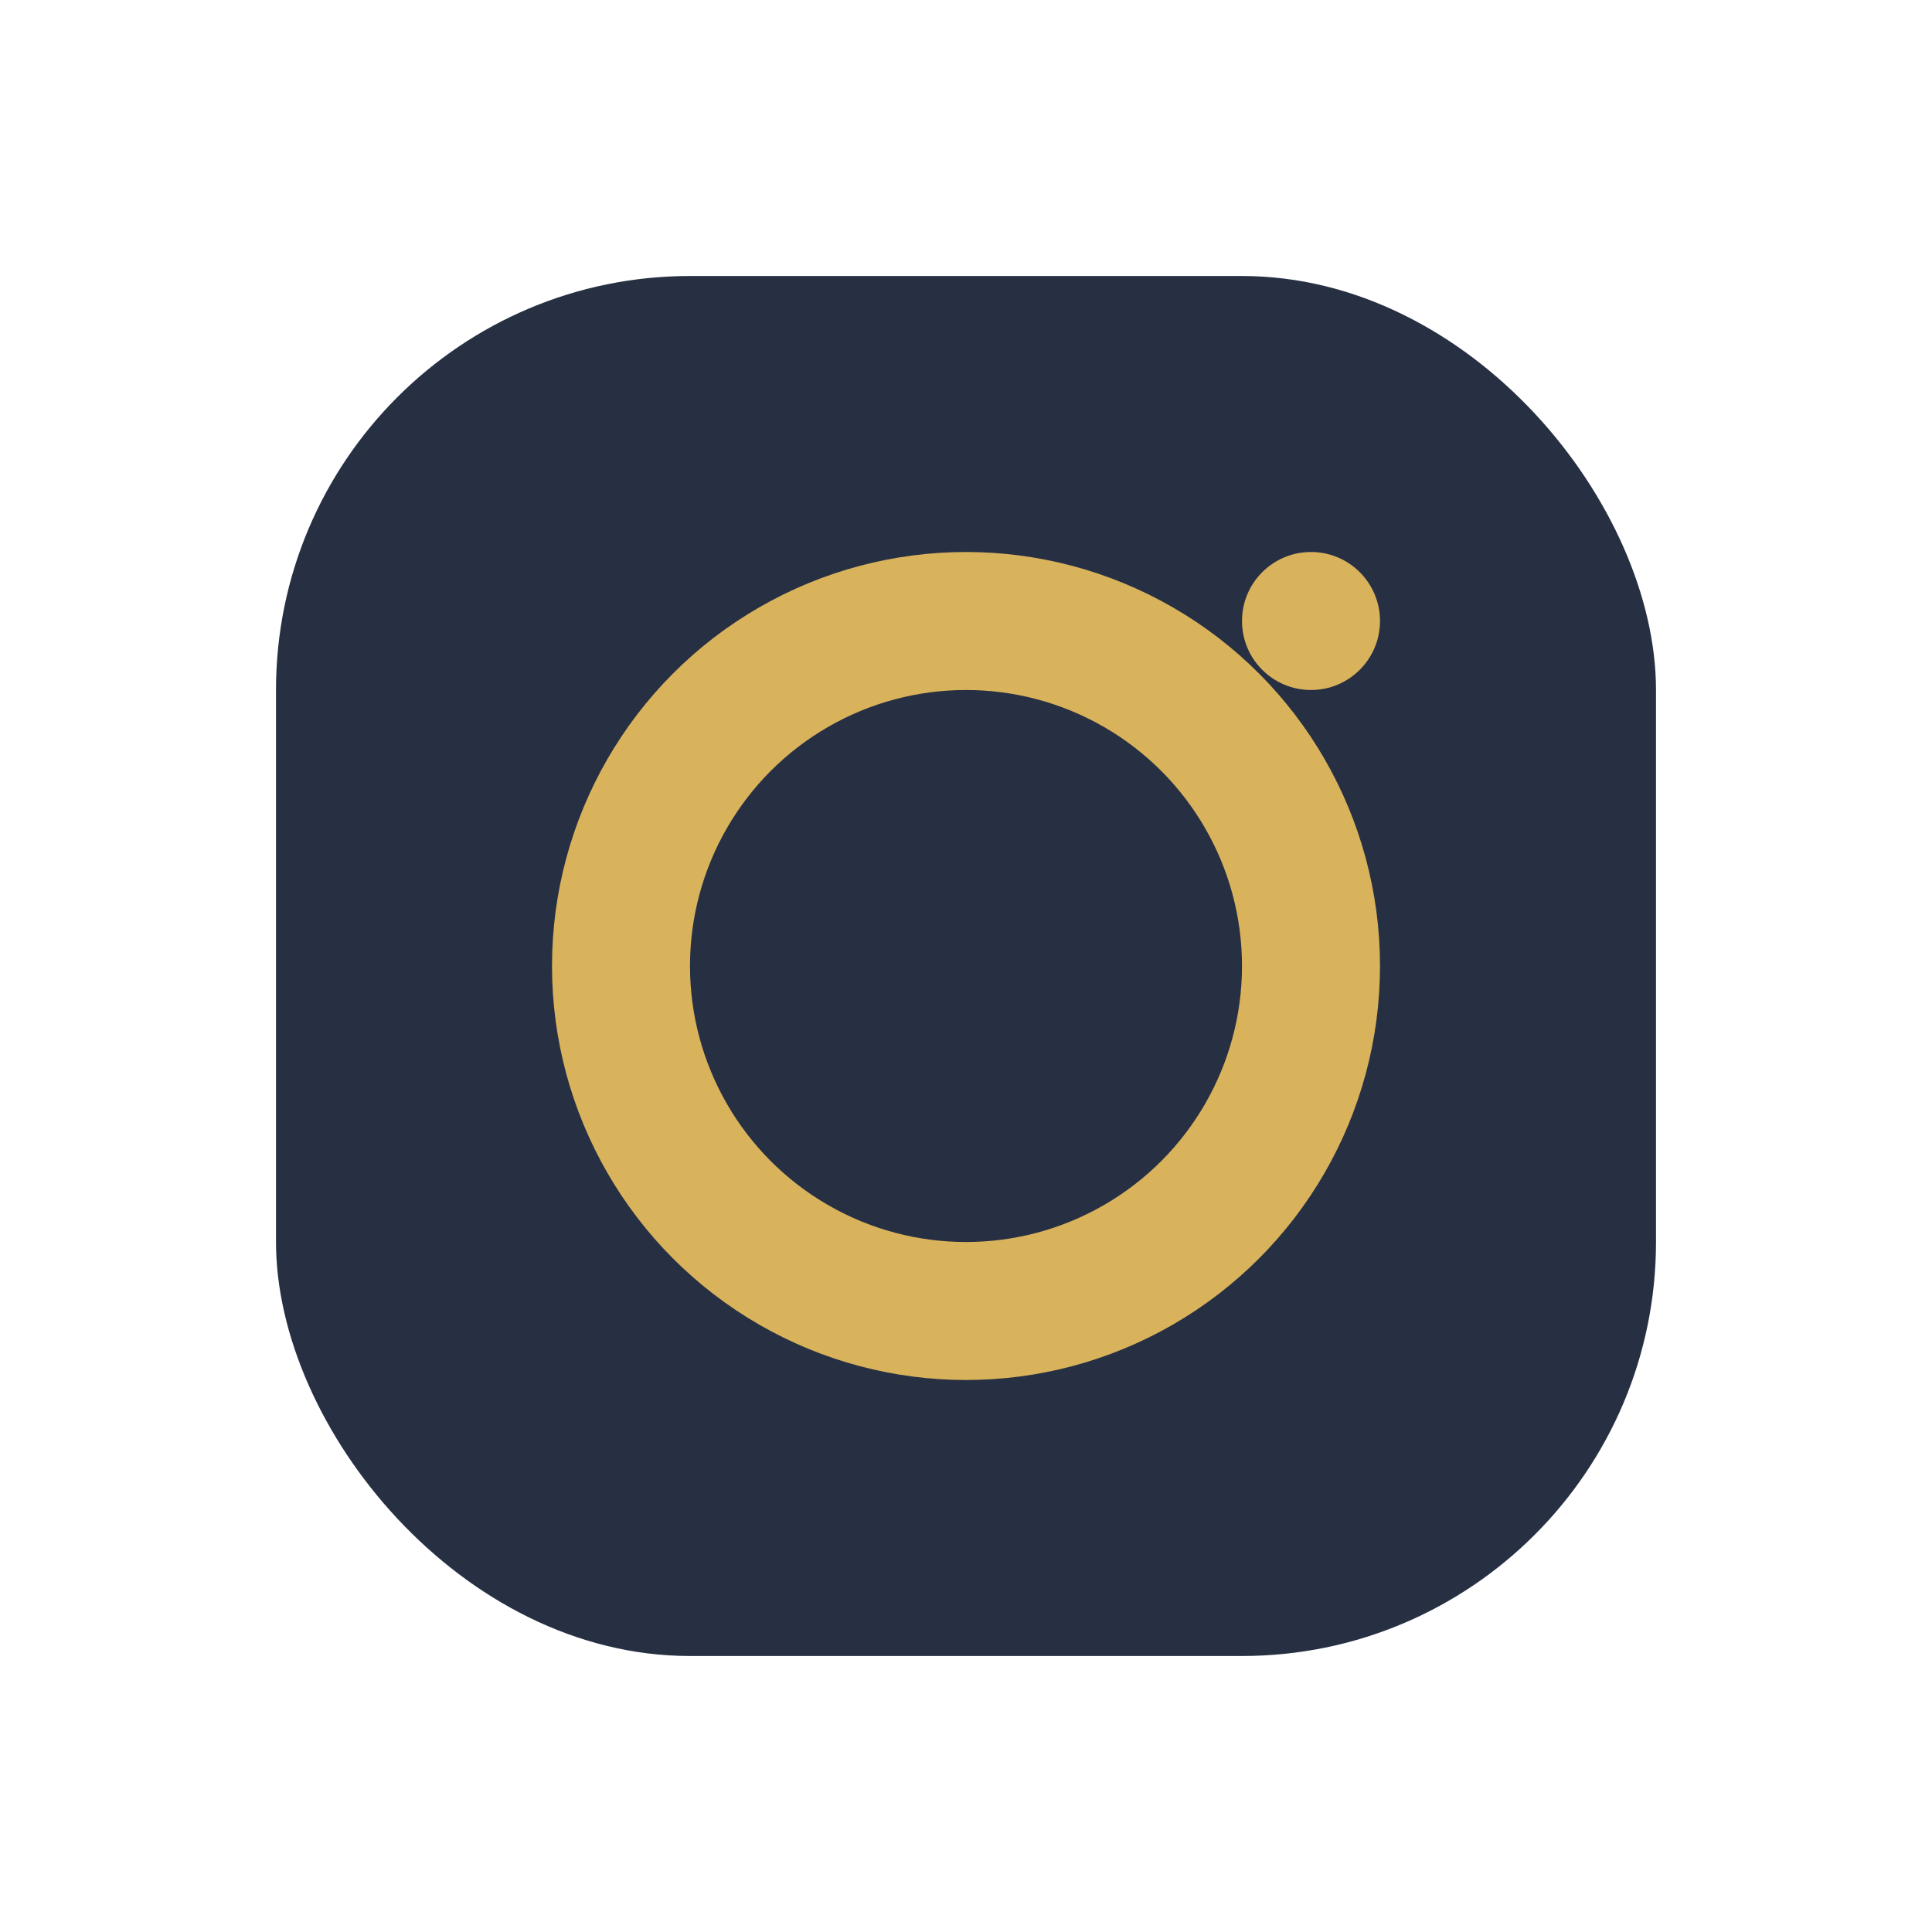 <?xml version="1.0" encoding="UTF-8"?>
<svg xmlns="http://www.w3.org/2000/svg" width="28" height="28" viewBox="0 0 28 28"><rect x="4" y="4" width="20" height="20" rx="6" fill="#273043"/><circle cx="14" cy="14" r="5" fill="none" stroke="#D9B25C" stroke-width="2"/><circle cx="19" cy="9" r="1" fill="#D9B25C"/></svg>